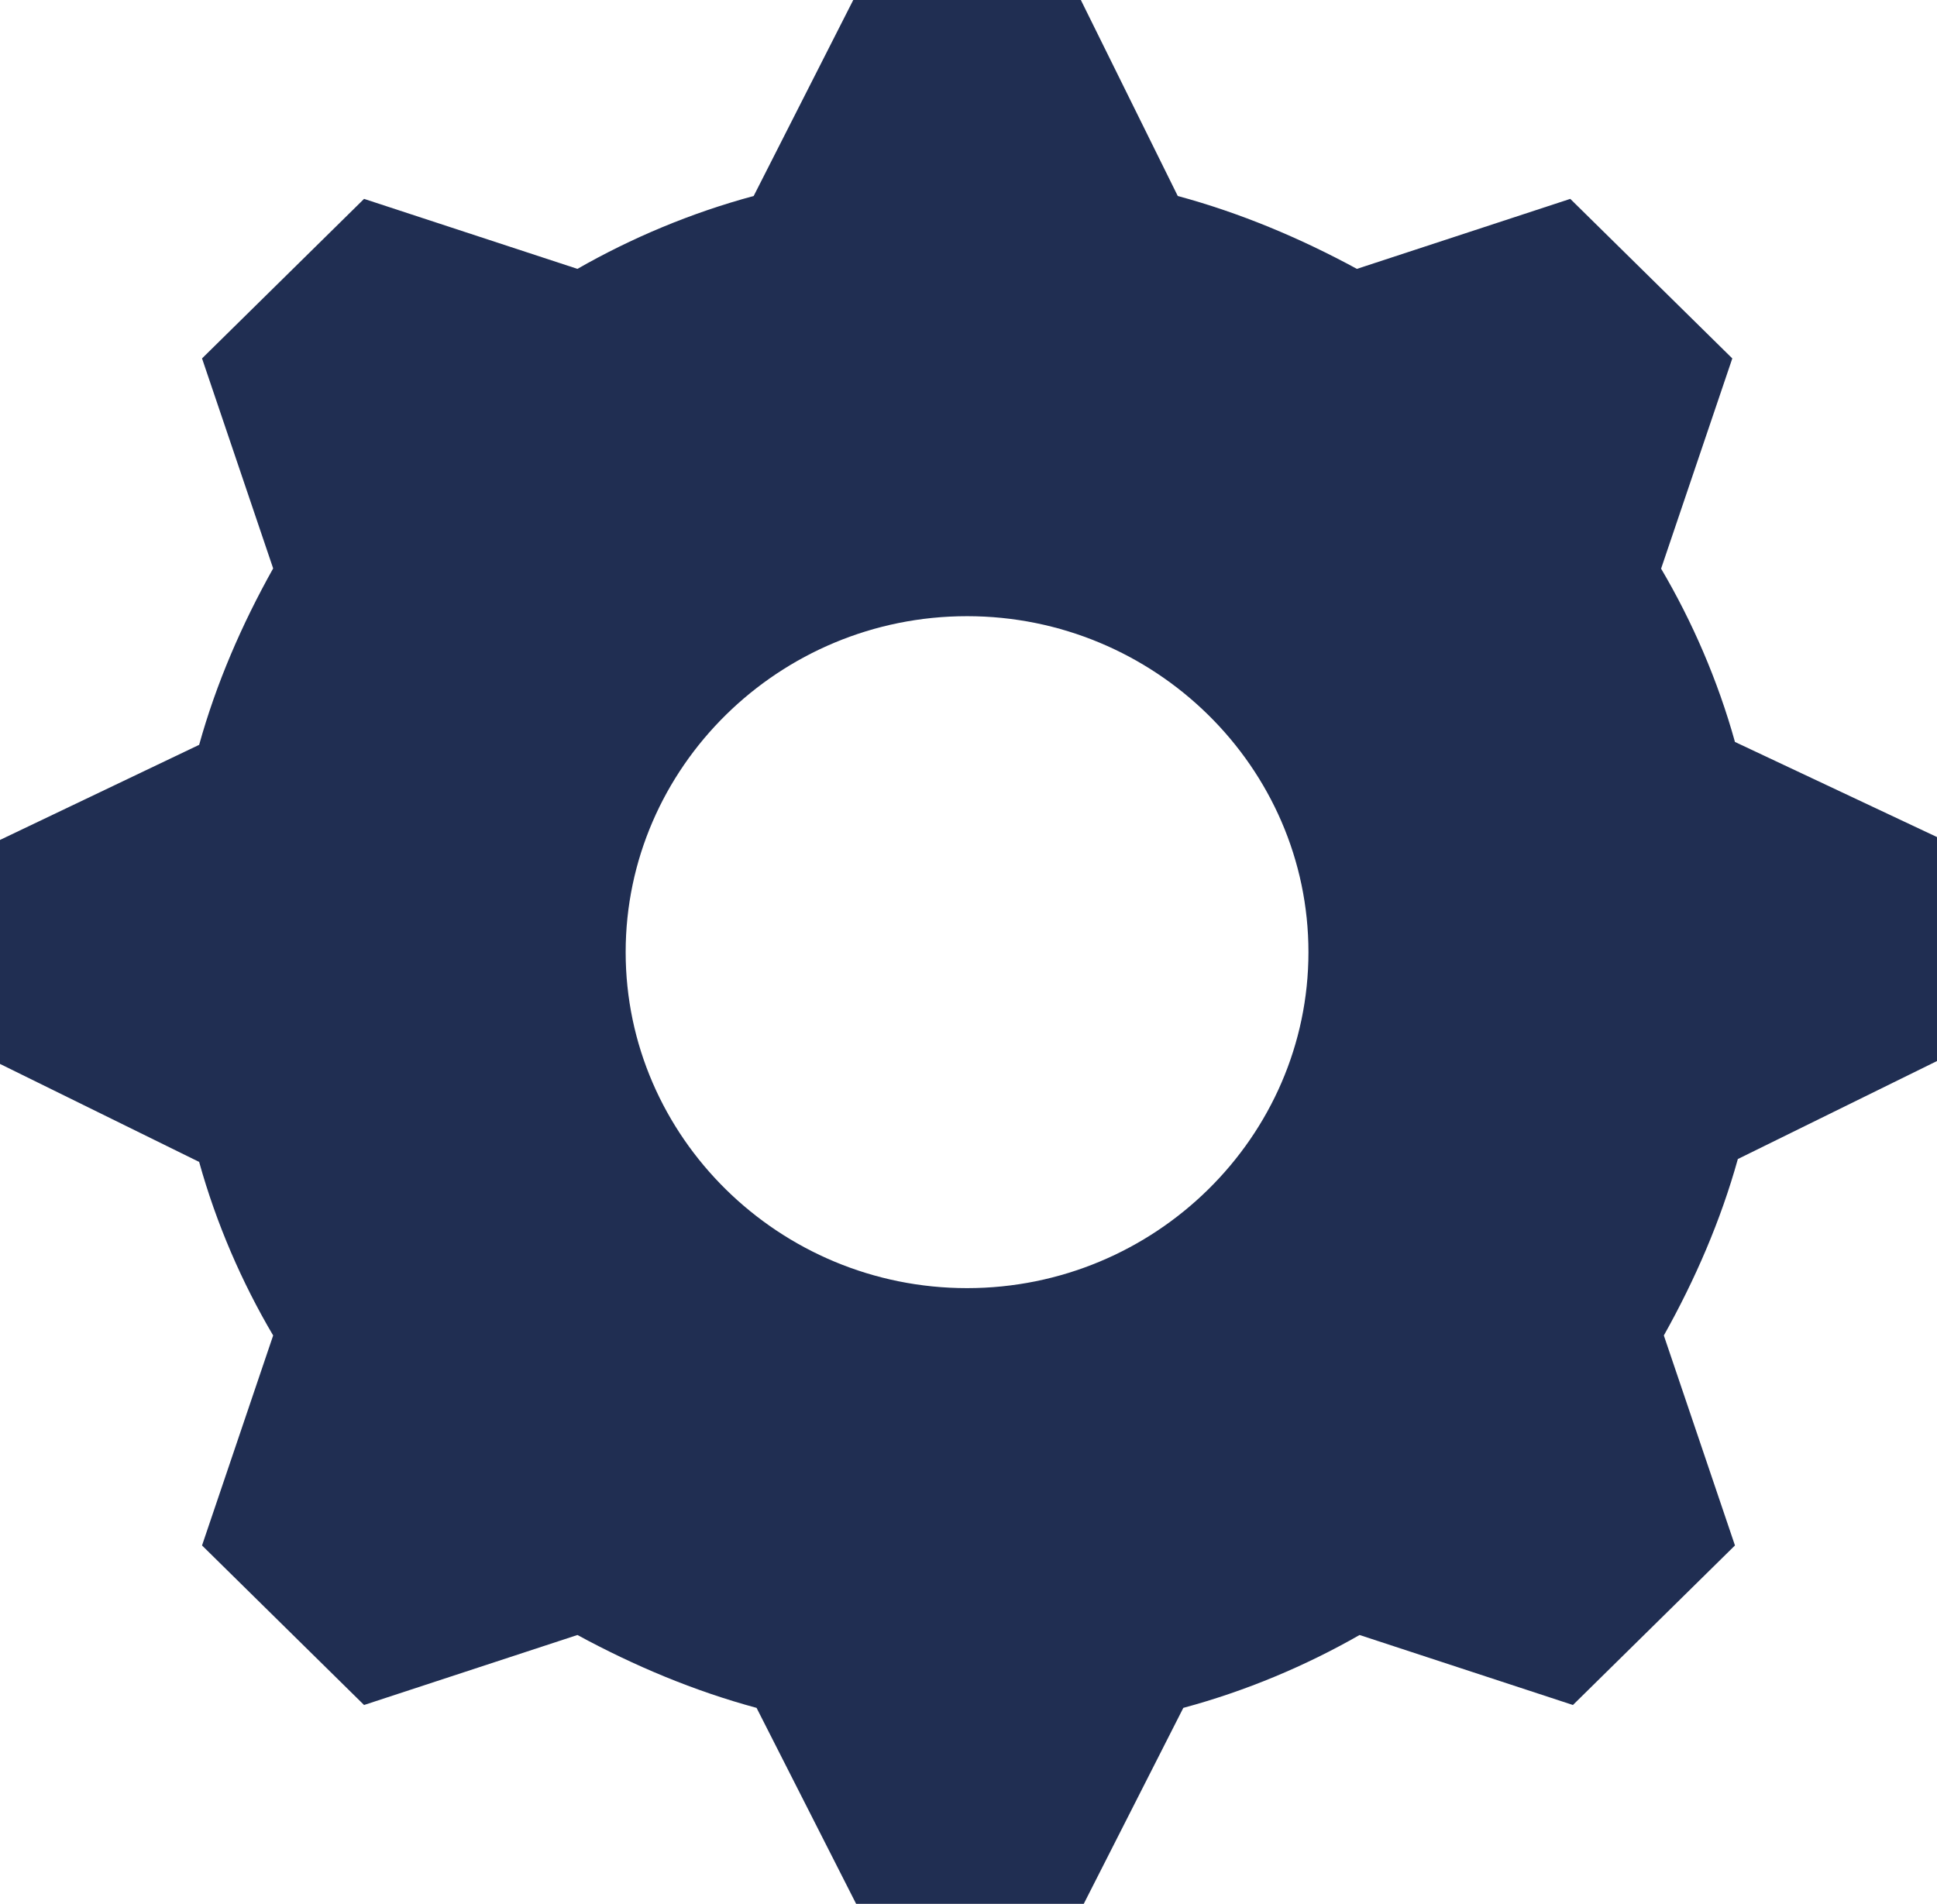 <?xml version="1.0" encoding="UTF-8"?> <svg xmlns="http://www.w3.org/2000/svg" viewBox="0 0 87.15 85.69"><defs><style>.d{fill:#202e52;}</style></defs><g id="a"></g><g id="b"><g id="c"><path class="d" d="M74.74,25.58l3.2-9.45-7.29-7.18-9.6,3.15c-2.56-1.39-5.25-2.52-8.06-3.28L48.63,0h-10.24l-4.48,8.82c-2.82,.76-5.5,1.89-7.93,3.28l-9.6-3.15-7.29,7.18,3.2,9.45c-1.41,2.52-2.56,5.17-3.33,7.94L0,37.8v10.08l8.96,4.41c.77,2.77,1.92,5.42,3.33,7.81l-3.2,9.45,7.29,7.18,9.6-3.15c2.56,1.39,5.25,2.52,8.06,3.28l4.48,8.82h10.24l4.48-8.82c2.82-.76,5.5-1.89,7.93-3.28l9.6,3.15,7.29-7.18-3.2-9.45c1.41-2.52,2.56-5.17,3.33-7.94l8.96-4.41v-10.08l-9.09-4.28c-.77-2.77-1.92-5.42-3.33-7.81Zm-31.23,32.39c-8.45,0-15.36-6.8-15.36-15.12s6.91-15.12,15.36-15.12,15.36,6.8,15.36,15.12-6.91,15.12-15.36,15.12Z"></path></g></g></svg> 